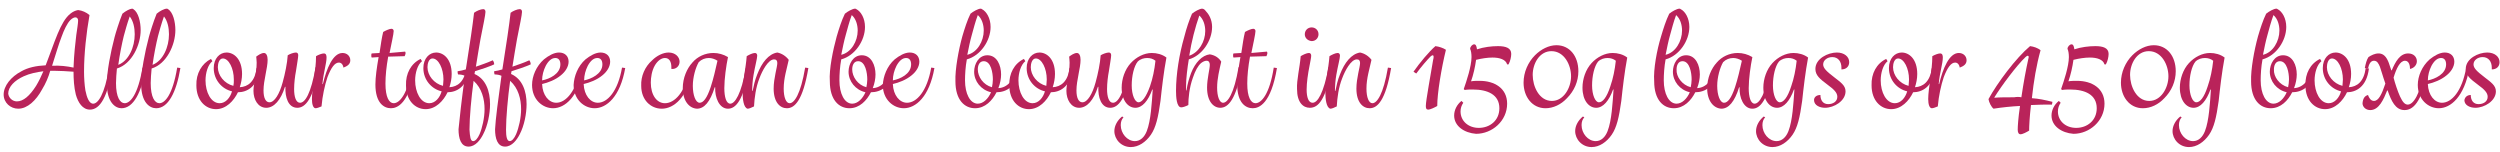 <?xml version="1.0" encoding="utf-8"?>
<!-- Generator: Adobe Illustrator 26.2.1, SVG Export Plug-In . SVG Version: 6.00 Build 0)  -->
<svg version="1.1" id="Layer_1" xmlns="http://www.w3.org/2000/svg" xmlns:xlink="http://www.w3.org/1999/xlink" x="0px" y="0px"
	 viewBox="0 0 547.4 33.2" style="enable-background:new 0 0 547.4 33.2;" xml:space="preserve">
<style type="text/css">
	.st0{enable-background:new    ;}
	.st1{fill:#B9235A;}
</style>
<g id="a">
</g>
<g id="b">
	<g id="c">
		<g class="st0">
			<path class="st1" d="M4.7,15.6c1.4-0.8,3.2-1.2,5.3-1.3c0.4-1,0.4-1.1,1.2-3.2c1.1-3,1.8-4.8,2.7-6.3s2-2.4,3.2-2.6
				c0.9,0.1,1.8,0.5,2.5,1.1c-0.7,3.9-1.2,8.5-1.2,12.4c0,1.3,0.1,2.9,0.3,4.1c0.3,1.5,0.8,2.9,1.7,2.9c1,0,2.5-1.8,3.5-8l0.7,0.1
				c-1,6.4-2.7,9.2-4.9,9.2c-1.6,0-2.6-1.5-3.1-3.3c-0.4-1.6-0.5-3.4-0.5-5c-1.4-0.1-3-0.2-4.2-0.2c-0.3,0-0.6,0-0.9,0
				c-0.4,1.4-1,2.8-1.8,4.1C7.9,22,6,23.8,4,23.8c-1.7,0-3.2-1.3-3.2-3.1C0.8,18.8,2.4,16.8,4.7,15.6z M3.7,22.2
				c1.4,0,2.8-1.2,4.2-3.4c0.6-1,1.1-2,1.6-3.2c-1.5,0.2-3,0.5-4.3,1.1c-2,0.9-3.4,2.3-3.4,3.8C1.9,21.4,2.7,22.2,3.7,22.2z
				 M16.1,14.8c0.1-2.9,0.4-5.4,0.6-7.1c0.2-1.4,0.4-2.6,0.4-3.2c0-0.4-0.2-0.7-0.6-0.7c-0.3,0-0.7,0.2-1.1,0.6
				c-0.7,0.7-1.4,2.2-1.9,3.6c-0.7,1.8-1.2,3.6-2.1,6.4C13.1,14.3,14.7,14.5,16.1,14.8z"/>
			<path class="st1" d="M23.4,18.3c0-2.6,0.8-6.8,1.7-10.2c0.2-0.8,1-3.4,1.7-5.1c0.7-0.6,1.7-1.1,2.1-1.1c0.1,0,0.2,0,0.3,0.1
				c1.1,0.7,1.6,2.8,1.6,4.6c0,3.2-1.9,7.4-5.2,8.4c-0.1,1.1-0.2,2.3-0.2,3.2c0,3.1,0.9,4.4,1.9,4.4c1.2,0,2.9-1.8,3.9-7.8l0.7,0.1
				c-0.9,5.4-2.7,8.8-5.3,8.8C25.3,23.7,23.4,22.5,23.4,18.3z M29.5,7.5c0-1.4-0.3-2.9-1.1-3.9c-0.6,1.7-1,3.2-1.3,4.3
				c-0.4,1.6-0.9,4.1-1.2,6.3C28.2,13.3,29.5,10.3,29.5,7.5z"/>
			<path class="st1" d="M30.9,18.3c0-2.6,0.8-6.8,1.7-10.2c0.2-0.8,1-3.4,1.7-5.1C35,2.4,36,1.9,36.5,1.9c0.1,0,0.2,0,0.3,0.1
				c1.1,0.7,1.6,2.8,1.6,4.6c0,3.2-1.9,7.4-5.2,8.4c-0.1,1.1-0.2,2.3-0.2,3.2c0,3.1,0.9,4.4,1.9,4.4c1.2,0,2.9-1.8,3.9-7.8l0.7,0.1
				c-0.9,5.4-2.7,8.8-5.3,8.8C32.8,23.7,30.9,22.5,30.9,18.3z M37,7.5c0-1.4-0.3-2.9-1.1-3.9c-0.6,1.7-1,3.2-1.3,4.3
				c-0.4,1.6-0.9,4.1-1.2,6.3C35.7,13.3,37,10.3,37,7.5z"/>
			<path class="st1" d="M46.2,12.9l0.3,0.5c-1,0.8-1.5,2.6-1.5,4.2c0,2.6,1.2,5,3.1,5c1.3,0,2.3-1.2,2.7-2.6c-2.2-0.5-4-2.5-4-5.1
				c0-2.1,1.3-3.4,2.8-3.4c1.6,0,3.4,1.4,3.4,4.7c0,1-0.2,2-0.5,2.9c1.8-0.1,3.3-1.2,3.7-4.2l0.7,0.1c-0.5,4.1-2.9,5.2-4.8,5.2
				c-0.9,1.9-2.6,3.7-4.8,3.7c-2.3,0-4.3-1.9-4.3-5.2C42.9,16.1,44.2,13.9,46.2,12.9z M51.2,17.4c0-2.4-1.1-4.6-2.4-4.6
				c-0.8,0-1.1,1.1-1.1,1.9c0,1.8,1.4,3.6,3.4,4.1C51.2,18.4,51.2,18,51.2,17.4z"/>
			<path class="st1" d="M56.2,13.7c0-0.6-0.1-1.1-0.1-1.3c0.4-0.3,1.1-0.8,1.7-0.8c0.5,0,0.8,0.6,0.8,1.5c0,1.8-0.9,4.5-0.9,6.7
				c0,1.7,0.5,2.6,1.3,2.6c1.1,0,2.2-1.8,2.9-4.4c0.5-1.8,1-4.2,1.1-5.9c0.5-0.3,1.3-0.6,1.8-0.6c0.3,0,0.5,0.2,0.5,0.6
				c0,0.5-0.3,2.1-0.5,3.5c-0.2,1-0.4,2.6-0.4,3.9c0,1.7,0.4,3,1.3,3c1.1,0,2.4-2,3.4-7.8l0.7,0.1c-1.2,7-3,8.8-4.7,8.8
				c-2,0-2.7-2.3-2.6-4.6h-0.1c-0.9,2.9-2.4,4.6-4.1,4.6c-1.8,0-2.8-1.8-2.8-3.7C55.5,18.3,56.2,16.1,56.2,13.7z"/>
		</g>
		<g class="st0">
			<path class="st1" d="M68.3,21.7c0-2.3,0.9-6.2,0.9-9.4c0.5-0.3,1.3-0.6,1.7-0.6c0.5,0,0.6,0.4,0.6,0.9c0,1.3-0.7,3.4-0.9,5.8h0.1
				c0.8-3.4,2.2-6.8,4.3-6.8c1,0,1.7,0.7,1.7,1.6s-0.7,1.3-1.5,1.6c-0.1-0.7-0.5-1.1-1-1.1c-0.9,0-1.7,1.1-2.5,3.2
				c-0.6,1.8-1.1,4.1-1.3,6.4c-0.5,0.2-1,0.4-1.3,0.4C68.6,23.7,68.3,22.9,68.3,21.7z"/>
		</g>
		<g class="st0">
			<path class="st1" d="M82.9,12.5l-1.5,0.1c-0.1-0.1-0.1-0.3-0.1-0.5c0-0.1,0-0.3,0.1-0.4l1.7-0.1c0.3-2,0.5-3.4,0.8-4.6
				c0.5-0.3,1.4-0.7,1.8-0.7c0.3,0,0.5,0.2,0.5,0.5c0,0.6-0.5,2.8-0.9,4.8l3.4-0.3c0.1,0.1,0.1,0.3,0.1,0.4s-0.1,0.4-0.2,0.6
				l-3.6,0.1c-0.4,2.2-0.6,4.2-0.6,5.9c0,3,0.8,4.3,1.8,4.3c1.3,0,3.1-2,4-7.8l0.7,0.1c-1.3,7.8-3.9,8.8-5.3,8.8
				c-1.5,0-3.4-1.1-3.4-5.2C82.2,16.9,82.5,14.8,82.9,12.5z"/>
			<path class="st1" d="M92.1,12.9l0.3,0.5c-1,0.8-1.5,2.6-1.5,4.2c0,2.6,1.2,5,3.1,5c1.3,0,2.3-1.2,2.7-2.6c-2.2-0.5-4-2.5-4-5.1
				c0-2.1,1.3-3.4,2.8-3.4c1.6,0,3.4,1.4,3.4,4.7c0,1-0.2,2-0.5,2.9c1.8-0.1,3.3-1.2,3.7-4.2l0.7,0.1c-0.5,4.1-2.9,5.2-4.8,5.2
				c-0.9,1.9-2.6,3.7-4.8,3.7c-2.3,0-4.3-1.9-4.3-5.2C88.8,16.1,90,13.9,92.1,12.9z M97.1,17.4c0-2.4-1.1-4.6-2.4-4.6
				c-0.8,0-1.1,1.1-1.1,1.9c0,1.8,1.4,3.6,3.4,4.1C97,18.4,97.1,18,97.1,17.4z"/>
			<path class="st1" d="M101.8,16.6c-0.4-0.2-1-0.3-1.5-0.3c-0.1-0.2-0.1-0.4-0.1-0.7c0.6-0.1,1.2-0.2,1.8-0.4
				c0.9-5.7,1.5-9.7,1.8-12.4c0.5-0.4,1.5-0.8,2-0.8c0.3,0,0.5,0.2,0.5,0.6c0,0.6-0.5,3-1.1,6c-0.4,2.4-0.6,3.4-1,6
				c1.1-0.4,2.4-0.8,3.7-1.4c0.2,0.3,0.3,0.5,0.3,0.9c-1.1,0.5-2.9,1.1-4.2,1.5l-0.1,0.6c2.5,1.1,3.4,3.8,3.4,6.6
				c0,2.1-0.5,4.7-1.5,6.6c-0.6,1.2-1.7,2.7-3.2,2.7c-1.7,0-2.2-1.8-2.2-3.8C100.6,26.2,101.1,21.6,101.8,16.6z M103.6,30.9
				c0.5,0,1-0.6,1.4-1.5c0.6-1.4,1.1-3.6,1.1-5.5c0-2.2-0.6-4.6-2.4-6.2c-0.5,3.6-0.9,8.1-0.9,10.7C102.9,29.9,103,30.9,103.6,30.9z
				"/>
			<path class="st1" d="M109.8,16.6c-0.4-0.2-1-0.3-1.5-0.3c-0.1-0.2-0.1-0.4-0.1-0.7c0.6-0.1,1.2-0.2,1.8-0.4
				c0.9-5.7,1.5-9.7,1.8-12.4c0.5-0.4,1.5-0.8,2-0.8c0.3,0,0.5,0.2,0.5,0.6c0,0.6-0.5,3-1.1,6c-0.4,2.4-0.6,3.4-1,6
				c1.1-0.4,2.4-0.8,3.7-1.4c0.2,0.3,0.3,0.5,0.3,0.9c-1.1,0.5-2.9,1.1-4.2,1.5l-0.1,0.6c2.5,1.1,3.4,3.8,3.4,6.6
				c0,2.1-0.5,4.7-1.5,6.6c-0.6,1.2-1.7,2.7-3.2,2.7c-1.7,0-2.2-1.8-2.2-3.8C108.5,26.2,109.1,21.6,109.8,16.6z M111.6,30.9
				c0.5,0,1-0.6,1.4-1.5c0.6-1.4,1.1-3.6,1.1-5.5c0-2.2-0.6-4.6-2.4-6.2c-0.5,3.6-0.9,8.1-0.9,10.7C110.8,29.9,111,30.9,111.6,30.9z
				"/>
			<path class="st1" d="M119.1,13c1-0.8,2.2-1.5,3.3-1.5c1.3,0,2.1,0.8,2.1,2c0,1.1-0.7,2.2-1.7,3c-1.2,1-2.8,1.6-4.1,1.9
				c0.1,2.5,1.5,4.1,3.1,4.1c2.1,0,4.4-2.5,5.3-7.7l0.7,0.1c-1.1,6.3-4.1,8.8-6.7,8.8c-2.3,0-4.6-1.9-4.6-5.1
				C116.5,16.7,117.4,14.5,119.1,13z M122.7,14.1c0-0.9-0.4-1.4-1.1-1.4c-0.8,0-1.5,0.6-2.1,1.7c-0.5,1-0.8,2.1-0.8,3.2
				C120.3,17.3,122.7,16.2,122.7,14.1z"/>
			<path class="st1" d="M128.2,13c1-0.8,2.2-1.5,3.3-1.5c1.3,0,2.1,0.8,2.1,2c0,1.1-0.7,2.2-1.7,3c-1.2,1-2.8,1.6-4.1,1.9
				c0.1,2.5,1.5,4.1,3.1,4.1c2.1,0,4.4-2.5,5.3-7.7l0.7,0.1c-1.1,6.3-4.1,8.8-6.7,8.8c-2.3,0-4.6-1.9-4.6-5.1
				C125.7,16.7,126.5,14.5,128.2,13z M131.9,14.1c0-0.9-0.4-1.4-1.1-1.4c-0.8,0-1.5,0.6-2.1,1.7c-0.5,1-0.8,2.1-0.8,3.2
				C129.4,17.3,131.9,16.2,131.9,14.1z"/>
			<path class="st1" d="M142.8,13.2c1-1,2.4-1.7,3.6-1.7c1.5,0,2.4,1,2.4,2c0,1-0.8,1.7-1.8,1.6c0-0.2,0-0.3,0-0.4
				c0-1.1-0.4-2-1.4-2c-0.8,0-1.6,0.6-2.2,1.6c-0.7,1.2-0.9,2.7-0.9,3.8c0,2.7,1.3,4.5,3.1,4.5c2,0,4.5-2.2,5.4-7.7l0.7,0.1
				c-1.1,6.4-4.2,8.8-6.8,8.8c-2.4,0-4.5-1.9-4.5-5C140.3,16.7,141.2,14.6,142.8,13.2z"/>
			<path class="st1" d="M149.5,19.3c0-2.2,0.9-4.3,2.1-5.6c1.1-1.3,2.8-2.1,4.6-2.1c1.1,0,2.2,0.3,3.2,0.9c-0.4,1.9-0.8,4.8-0.8,6.8
				c0,1.9,0.4,3.4,1.3,3.4c1,0,2.4-2,3.4-7.8l0.7,0.1c-1.2,7-2.9,8.8-4.6,8.8c-1.9,0-2.9-2.4-2.8-4.7h-0.1c-1,3.2-2.3,4.7-3.9,4.7
				C150.9,23.7,149.5,22.1,149.5,19.3z M155.6,19.1c0.6-1.8,1.1-4,1.5-5.8c-0.6-0.4-1.3-0.6-1.9-0.6c-0.8,0-1.6,0.3-2.2,0.9
				c-0.7,1.2-1.3,3.3-1.3,5.2c0,2,0.6,3.7,1.5,3.7C154,22.5,154.8,21.5,155.6,19.1z"/>
			<path class="st1" d="M162.6,20.3c0-2.5,0.7-5.3,0.9-8c0.5-0.3,1.3-0.7,1.8-0.7c0.3,0,0.5,0.2,0.5,0.6c0,0.6-0.5,2.4-0.8,4.2
				c-0.2,1.1-0.3,2.5-0.3,3.5h0.1c0.2-1,0.5-2.4,1-3.6c1-2.6,2.5-4.5,4.4-4.8c1,0.2,1.9,0.8,2.5,1.6c-0.4,1.9-1.1,4-1.1,6.3
				c0,1.9,0.5,3.2,1.3,3.2c1,0,2.4-1.9,3.4-7.8l0.7,0.1c-1.2,7.1-3,8.8-4.7,8.8c-1.5,0-2.9-1.3-2.9-4.3c0-2.3,0.8-4.7,0.8-5.6
				c0-0.5-0.2-0.8-0.7-0.8c-1.3,0-2.6,2.5-3.2,4.1c-0.8,2-1.1,4.3-1.2,6.2c-0.6,0.3-1.1,0.5-1.4,0.5
				C162.8,23.6,162.6,21.6,162.6,20.3z"/>
			<path class="st1" d="M183.2,8c0.5-1.7,1.1-3.6,1.8-5c0.6-0.5,1.7-1.1,2.2-1.1c0.1,0,0.2,0,0.3,0.1c1,0.5,1.9,2,1.9,3.9
				c0,3-2.2,6.3-5.2,7.1c-0.3,1.6-0.4,3.3-0.4,4.6c0,2.9,1.1,5.1,2.8,5.1c1.2,0,2.3-1.1,2.9-2.5c-2.2-0.5-3.7-2.4-3.7-4.5
				c0-1.7,1-3.6,2.9-3.6c2.1,0,3,2.2,3,4.2c0,0.9-0.2,2-0.6,3c2-0.1,3.5-1.8,3.9-4.5l0.7,0.1c-0.5,4.1-2.9,5.3-5,5.3
				c-0.9,1.8-2.5,3.5-4.7,3.5c-2.3,0-4.3-1.8-4.3-5.9C181.5,15.2,182.4,10.9,183.2,8z M187.8,6.7c0-1.3-0.4-2.6-1.3-3.4
				c-0.5,1.3-1,3.2-1.3,4.3c-0.4,1.4-0.7,2.9-1,4.4C186.4,11.5,187.8,9,187.8,6.7z M189.7,19.1c0.1-0.5,0.2-1.1,0.2-1.7
				c0-1.4-0.4-4-2-4c-1,0-1.3,1-1.3,1.8C186.6,16.8,187.8,18.6,189.7,19.1z"/>
			<path class="st1" d="M195.9,13c1-0.8,2.2-1.5,3.3-1.5c1.3,0,2.1,0.8,2.1,2c0,1.1-0.7,2.2-1.7,3c-1.2,1-2.8,1.6-4.1,1.9
				c0.1,2.5,1.5,4.1,3.1,4.1c2.1,0,4.4-2.5,5.3-7.7l0.7,0.1c-1.1,6.3-4.1,8.8-6.7,8.8c-2.3,0-4.6-1.9-4.6-5.1
				C193.4,16.7,194.2,14.5,195.9,13z M199.5,14.1c0-0.9-0.4-1.4-1.1-1.4c-0.8,0-1.5,0.6-2.1,1.7c-0.5,1-0.8,2.1-0.8,3.2
				C197.1,17.3,199.5,16.2,199.5,14.1z"/>
			<path class="st1" d="M210.7,8c0.5-1.7,1.1-3.6,1.8-5c0.6-0.5,1.7-1.1,2.2-1.1c0.1,0,0.2,0,0.3,0.1c1,0.5,1.9,2,1.9,3.9
				c0,3-2.2,6.3-5.2,7.1c-0.3,1.6-0.4,3.3-0.4,4.6c0,2.9,1.1,5.1,2.8,5.1c1.2,0,2.3-1.1,2.9-2.5c-2.2-0.5-3.7-2.4-3.7-4.5
				c0-1.7,1-3.6,2.9-3.6c2.1,0,3,2.2,3,4.2c0,0.9-0.2,2-0.6,3c2-0.1,3.5-1.8,3.9-4.5l0.7,0.1c-0.5,4.1-2.9,5.3-5,5.3
				c-0.9,1.8-2.5,3.5-4.7,3.5c-2.3,0-4.3-1.8-4.3-5.9C209.1,15.2,209.9,10.9,210.7,8z M215.4,6.7c0-1.3-0.4-2.6-1.3-3.4
				c-0.5,1.3-1,3.2-1.3,4.3c-0.4,1.4-0.7,2.9-1,4.4C214,11.5,215.4,9,215.4,6.7z M217.2,19.1c0.1-0.5,0.2-1.1,0.2-1.7
				c0-1.4-0.4-4-2-4c-1,0-1.3,1-1.3,1.8C214.1,16.8,215.3,18.6,217.2,19.1z"/>
			<path class="st1" d="M224.2,12.9l0.3,0.5c-1,0.8-1.5,2.6-1.5,4.2c0,2.6,1.2,5,3.1,5c1.3,0,2.3-1.2,2.7-2.6c-2.2-0.5-4-2.5-4-5.1
				c0-2.1,1.3-3.4,2.8-3.4c1.6,0,3.4,1.4,3.4,4.7c0,1-0.2,2-0.5,2.9c1.8-0.1,3.3-1.2,3.7-4.2l0.7,0.1c-0.5,4.1-2.9,5.2-4.8,5.2
				c-0.9,1.9-2.6,3.7-4.8,3.7c-2.3,0-4.3-1.9-4.3-5.2C220.9,16.1,222.1,13.9,224.2,12.9z M229.2,17.4c0-2.4-1.1-4.6-2.4-4.6
				c-0.8,0-1.1,1.1-1.1,1.9c0,1.8,1.4,3.6,3.4,4.1C229.1,18.4,229.2,18,229.2,17.4z"/>
			<path class="st1" d="M234.2,13.7c0-0.6-0.1-1.1-0.1-1.3c0.4-0.3,1.1-0.8,1.7-0.8c0.5,0,0.8,0.6,0.8,1.5c0,1.8-0.9,4.5-0.9,6.7
				c0,1.7,0.5,2.6,1.3,2.6c1.1,0,2.2-1.8,2.9-4.4c0.5-1.8,1-4.2,1.1-5.9c0.5-0.3,1.3-0.6,1.8-0.6c0.3,0,0.5,0.2,0.5,0.6
				c0,0.5-0.3,2.1-0.5,3.5c-0.2,1-0.4,2.6-0.4,3.9c0,1.7,0.4,3,1.3,3c1.1,0,2.4-2,3.4-7.8l0.7,0.1c-1.2,7-3,8.8-4.7,8.8
				c-2,0-2.7-2.3-2.6-4.6h-0.1c-0.9,2.9-2.4,4.6-4.1,4.6c-1.8,0-2.8-1.8-2.8-3.7C233.5,18.3,234.2,16.1,234.2,13.7z"/>
			<path class="st1" d="M246,25.7c-0.4,0.4-0.6,1-0.6,1.7c0,1.8,1.4,3.5,3.1,3.5c1.2,0,2.1-0.9,2.6-2.2c0.9-2.3,1.1-6.2,1.3-9.1
				h-0.1c-0.9,2.5-2.2,4-3.7,4c-1.6,0-3-1.6-3-4.4c0-1.9,0.7-4,2-5.4c1.2-1.3,2.9-2.2,4.6-2.2c1.1,0,2.3,0.3,3.2,1
				c-0.6,3.2-1,6.7-1.3,9.5c-0.5,3.6-1,5.8-2.1,7.4s-2.7,2.7-4.4,2.7c-2.1,0-3.6-1.7-3.6-3.5c0-1.2,0.7-2.4,1.7-3.2L246,25.7z
				 M251.8,18.9c0.6-1.7,1-3.7,1.2-5.6c-0.5-0.4-1.1-0.6-1.8-0.6c-0.7,0-1.5,0.2-2.1,0.8c-0.8,1-1.3,3.1-1.3,5.2
				c0,2.1,0.7,3.7,1.5,3.7C250,22.4,250.9,21.4,251.8,18.9z"/>
			<path class="st1" d="M257.5,19.9c0-3.6,0.7-8,1.8-11.8c0.5-2,1.1-3.7,1.7-5.1c0.6-0.5,1.7-1.1,2.2-1.1c0.3,0,0.6,0.2,0.8,0.5
				c0.6,0.6,1.4,1.8,1.4,3.5c0,3-2.2,6.3-5.1,7.1c-0.3,1.8-0.6,4.2-0.6,5.7c0,0.4,0,0.8,0,1.1h0.1c0.2-1.5,0.6-2.7,1-3.8
				c0.9-2.3,2.4-3.9,4.1-4.1c1.2,0.2,2,0.8,2.5,1.6c-0.4,1.8-0.9,3.7-0.9,5.7c0,1.9,0.5,3.3,1.3,3.3c1,0,2.4-1.9,3.4-7.8l0.7,0.1
				c-1.2,7-3,8.8-4.7,8.8c-1.5,0-2.9-1.4-2.9-4.4c0-2,0.6-4.1,0.6-5c0-0.5-0.2-0.9-0.7-0.9c-0.4,0-0.8,0.2-1.2,0.5
				c-0.7,0.6-1.3,1.7-1.8,3.2c-0.8,2.2-1,4.5-1,6c-0.6,0.3-1.2,0.5-1.5,0.5C257.6,23.6,257.5,21.1,257.5,19.9z M263.9,6.8
				c0-1.3-0.4-2.6-1.3-3.4c-0.9,2.6-1.7,5.6-2.2,8.8C262.5,11.5,263.9,9.1,263.9,6.8z"/>
			<path class="st1" d="M271.6,12.5l-1.5,0.1c-0.1-0.1-0.1-0.3-0.1-0.5c0-0.1,0-0.3,0.1-0.4l1.7-0.1c0.3-2,0.5-3.4,0.8-4.6
				c0.5-0.3,1.4-0.7,1.8-0.7c0.3,0,0.5,0.2,0.5,0.5c0,0.6-0.5,2.8-0.9,4.8l3.4-0.3c0.1,0.1,0.1,0.3,0.1,0.4s-0.1,0.4-0.2,0.6
				l-3.6,0.1c-0.4,2.2-0.6,4.2-0.6,5.9c0,3,0.8,4.3,1.8,4.3c1.3,0,3.1-2,4-7.8l0.7,0.1c-1.3,7.8-3.9,8.8-5.3,8.8
				c-1.5,0-3.4-1.1-3.4-5.2C270.9,16.9,271.2,14.8,271.6,12.5z"/>
			<path class="st1" d="M284.8,12.3c0.5-0.3,1.3-0.7,1.8-0.7c0.3,0,0.5,0.2,0.5,0.6c0,0.4-0.2,1.3-0.4,2.4c-0.3,1.5-0.6,3.5-0.6,5
				c0,1.7,0.4,2.9,1.3,2.9c1.1,0,2.4-2,3.5-7.8l0.7,0.1c-1.3,7-2.9,8.8-4.8,8.8c-1.5,0-2.8-1.2-2.8-4.1
				C283.9,17.5,284.6,14.8,284.8,12.3z M285.7,7.5c0-0.8,0.6-1.5,1.5-1.5c0.8,0,1.5,0.6,1.5,1.5c0,0.8-0.6,1.5-1.5,1.5
				C286.3,8.9,285.7,8.3,285.7,7.5z"/>
			<path class="st1" d="M290.2,20.3c0-2.5,0.7-5.3,0.9-8c0.5-0.3,1.3-0.7,1.8-0.7c0.3,0,0.5,0.2,0.5,0.6c0,0.6-0.5,2.4-0.8,4.2
				c-0.2,1.1-0.3,2.5-0.3,3.5h0.1c0.2-1,0.5-2.4,1-3.6c1-2.6,2.5-4.5,4.4-4.8c1,0.2,1.9,0.8,2.5,1.6c-0.4,1.9-1.1,4-1.1,6.3
				c0,1.9,0.5,3.2,1.3,3.2c1,0,2.4-1.9,3.4-7.8l0.7,0.1c-1.2,7.1-3,8.8-4.7,8.8c-1.5,0-2.9-1.3-2.9-4.3c0-2.3,0.8-4.7,0.8-5.6
				c0-0.5-0.2-0.8-0.7-0.8c-1.3,0-2.6,2.5-3.2,4.1c-0.8,2-1.1,4.3-1.2,6.2c-0.6,0.3-1.1,0.5-1.4,0.5
				C290.4,23.6,290.2,21.6,290.2,20.3z"/>
			<path class="st1" d="M313.8,13.1c0.1-0.3,0.1-0.5,0.1-0.7s-0.1-0.3-0.2-0.3c-0.1,0-0.3,0.1-0.5,0.3c-0.7,0.7-2,2.2-3.1,3.7
				l-0.6-0.4c1.4-2,3.4-4.4,4.8-5.6c0.8,0.1,1.7,0.4,2.3,0.8c-1,4.1-1.9,9.5-1.9,12.3c-0.5,0.3-1.5,0.8-2,0.8
				c-0.4,0-0.5-0.3-0.5-0.8C312.2,22,313.3,16.2,313.8,13.1z"/>
			<path class="st1" d="M318.4,25.3c0-1.2,0.6-2.4,1.6-3.2l0.4,0.4c-0.4,0.6-0.6,1.2-0.6,1.9c0,2.1,1.7,3.6,4,3.6
				c2.4,0,4.5-1.6,4.5-4.3c0-3-2.6-4.1-5.8-4.1c-0.5,0-1.2,0-1.8,0.1l-0.2-0.2c0.6-1.7,1.7-5,1.7-7c0-0.7-0.1-1.4-0.3-1.8
				c0-0.5,0.5-1,0.9-1c0.3,0,0.5,0.3,0.6,1.1c1.5-0.5,3.2-0.7,4.6-0.7c1.7,0,2.9,0.4,2.9,1.7c0,0.6-0.2,1.6-0.6,2.3l-0.3,0
				c-0.3-1.1-1.7-1.5-3.2-1.5c-1.1,0-2.4,0.2-3.6,0.5c-0.2,1.5-0.6,3.3-1.1,4.7c0.6-0.1,1.3-0.1,1.9-0.1c3.2,0,6,1.6,6,5
				c0,3.8-3.3,6.6-6.8,6.6C320.6,29.1,318.4,27.6,318.4,25.3z"/>
			<path class="st1" d="M336.1,12.1c1.3-1.3,3-2.2,4.7-2.2c2.9,0,4.8,2.4,4.8,5.7c0,2.2-0.9,4.3-2.5,5.9c-1.3,1.4-3,2.2-4.7,2.2
				c-2.9,0-4.8-2.5-4.8-5.6C333.6,15.8,334.6,13.6,336.1,12.1z M339.8,22.1c2.6,0,4.2-2.9,4.2-5.4c0-2.5-1.5-5.5-4.3-5.5
				c-2.6,0-4.1,2.7-4.1,5.2C335.6,18.9,337,22.1,339.8,22.1z"/>
		</g>
		<g class="st0">
			<path class="st1" d="M346.9,25.7c-0.4,0.4-0.6,1-0.6,1.7c0,1.8,1.4,3.5,3.1,3.5c1.2,0,2.1-0.9,2.6-2.2c0.9-2.3,1.1-6.2,1.3-9.1
				h-0.1c-0.9,2.5-2.2,4-3.7,4c-1.6,0-3-1.6-3-4.4c0-1.9,0.7-4,2-5.4c1.2-1.3,2.9-2.2,4.6-2.2c1.1,0,2.3,0.3,3.2,1
				c-0.6,3.2-1,6.7-1.3,9.5c-0.5,3.6-1,5.8-2.1,7.4c-1.1,1.6-2.7,2.7-4.4,2.7c-2.1,0-3.6-1.7-3.6-3.5c0-1.2,0.7-2.4,1.7-3.2
				L346.9,25.7z M352.6,18.9c0.6-1.7,1-3.7,1.2-5.6c-0.5-0.4-1.1-0.6-1.8-0.6c-0.7,0-1.5,0.2-2.1,0.8c-0.8,1-1.3,3.1-1.3,5.2
				c0,2.1,0.7,3.7,1.5,3.7C350.9,22.4,351.8,21.4,352.6,18.9z"/>
		</g>
		<g class="st0">
			<path class="st1" d="M363.7,8c0.5-1.7,1.1-3.6,1.8-5c0.6-0.5,1.7-1.1,2.2-1.1c0.1,0,0.2,0,0.3,0.1c1,0.5,1.9,2,1.9,3.9
				c0,3-2.2,6.3-5.2,7.1c-0.3,1.6-0.4,3.3-0.4,4.6c0,2.9,1.1,5.1,2.8,5.1c1.2,0,2.3-1.1,2.9-2.5c-2.2-0.5-3.7-2.4-3.7-4.5
				c0-1.7,1-3.6,2.9-3.6c2.1,0,3,2.2,3,4.2c0,0.9-0.2,2-0.6,3c2-0.1,3.5-1.8,3.9-4.5l0.7,0.1c-0.5,4.1-2.9,5.3-5,5.3
				c-0.9,1.8-2.5,3.5-4.7,3.5c-2.3,0-4.3-1.8-4.3-5.9C362,15.2,362.8,10.9,363.7,8z M368.3,6.7c0-1.3-0.4-2.6-1.3-3.4
				c-0.5,1.3-1,3.2-1.3,4.3c-0.4,1.4-0.7,2.9-1,4.4C366.9,11.5,368.3,9,368.3,6.7z M370.2,19.1c0.1-0.5,0.2-1.1,0.2-1.7
				c0-1.4-0.4-4-2-4c-1,0-1.3,1-1.3,1.8C367,16.8,368.3,18.6,370.2,19.1z"/>
			<path class="st1" d="M373.8,19.3c0-2.2,0.9-4.3,2.1-5.6c1.1-1.3,2.8-2.1,4.6-2.1c1.1,0,2.2,0.3,3.2,0.9c-0.4,1.9-0.8,4.8-0.8,6.8
				c0,1.9,0.4,3.4,1.3,3.4c1,0,2.4-2,3.4-7.8l0.7,0.1c-1.2,7-2.9,8.8-4.6,8.8c-1.9,0-2.9-2.4-2.8-4.7h-0.1c-1,3.2-2.3,4.7-3.9,4.7
				C375.2,23.7,373.8,22.1,373.8,19.3z M379.9,19.1c0.6-1.8,1.1-4,1.5-5.8c-0.6-0.4-1.3-0.6-1.9-0.6c-0.8,0-1.6,0.3-2.2,0.9
				c-0.7,1.2-1.3,3.3-1.3,5.2c0,2,0.6,3.7,1.5,3.7C378.3,22.5,379.1,21.5,379.9,19.1z"/>
		</g>
		<g class="st0">
			<path class="st1" d="M386.5,25.7c-0.4,0.4-0.6,1-0.6,1.7c0,1.8,1.4,3.5,3.1,3.5c1.2,0,2.1-0.9,2.6-2.2c0.9-2.3,1.1-6.2,1.3-9.1
				h-0.1c-0.9,2.5-2.2,4-3.7,4c-1.6,0-3-1.6-3-4.4c0-1.9,0.7-4,2-5.4c1.2-1.3,2.9-2.2,4.6-2.2c1.1,0,2.3,0.3,3.2,1
				c-0.6,3.2-1,6.7-1.3,9.5c-0.5,3.6-1,5.8-2.1,7.4c-1.1,1.6-2.7,2.7-4.4,2.7c-2.1,0-3.6-1.7-3.6-3.5c0-1.2,0.7-2.4,1.7-3.2
				L386.5,25.7z M392.2,18.9c0.6-1.7,1-3.7,1.2-5.6c-0.5-0.4-1.1-0.6-1.8-0.6c-0.7,0-1.5,0.2-2.1,0.8c-0.8,1-1.3,3.1-1.3,5.2
				c0,2.1,0.7,3.7,1.5,3.7C390.5,22.4,391.4,21.4,392.2,18.9z"/>
		</g>
		<g class="st0">
			<path class="st1" d="M398.6,20.8c0,1.2,0.6,2,1.7,2c1.1,0,2-0.6,2-1.6c0-0.9-0.7-1.6-2.2-2.7c-1.6-1.2-2.6-2-2.6-3.4
				c0-2.3,2.8-3.6,4.7-3.6c1.6,0,2.7,0.9,2.7,2.1c0,1-0.7,1.6-1.7,1.6c0-0.2,0-0.3,0-0.4c0-1.3-0.7-2.3-2-2.3c-1.1,0-2,0.7-2,1.6
				c0,0.8,0.7,1.5,2.4,2.8c1.4,1.1,2.5,1.8,2.5,3.1c0,2.1-2.5,3.6-4.5,3.6c-1.1,0-2.4-0.5-2.4-1.7C397.2,21.4,397.6,20.8,398.6,20.8
				z"/>
		</g>
		<g class="st0">
			<path class="st1" d="M413,12.9l0.3,0.5c-1,0.8-1.5,2.6-1.5,4.2c0,2.6,1.2,5,3.1,5c1.3,0,2.3-1.2,2.7-2.6c-2.2-0.5-4-2.5-4-5.1
				c0-2.1,1.3-3.4,2.8-3.4c1.6,0,3.4,1.4,3.4,4.7c0,1-0.2,2-0.5,2.9c1.8-0.1,3.3-1.2,3.7-4.2l0.7,0.1c-0.5,4.1-2.9,5.2-4.8,5.2
				c-0.9,1.9-2.6,3.7-4.8,3.7c-2.3,0-4.3-1.9-4.3-5.2C409.7,16.1,410.9,13.9,413,12.9z M418,17.4c0-2.4-1.1-4.6-2.4-4.6
				c-0.8,0-1.1,1.1-1.1,1.9c0,1.8,1.4,3.6,3.4,4.1C417.9,18.4,418,18,418,17.4z"/>
		</g>
		<g class="st0">
			<path class="st1" d="M422.2,21.7c0-2.3,0.9-6.2,0.9-9.4c0.5-0.3,1.3-0.6,1.7-0.6c0.5,0,0.6,0.4,0.6,0.9c0,1.3-0.7,3.4-0.9,5.8
				h0.1c0.8-3.4,2.2-6.8,4.3-6.8c1,0,1.7,0.7,1.7,1.6s-0.7,1.3-1.5,1.6c-0.1-0.7-0.5-1.1-1-1.1c-0.9,0-1.7,1.1-2.5,3.2
				c-0.6,1.8-1.1,4.1-1.3,6.4c-0.5,0.2-1,0.4-1.3,0.4C422.5,23.7,422.2,22.9,422.2,21.7z"/>
		</g>
		<g class="st0">
			<path class="st1" d="M449.3,22.9c-1.5,0-3,0-4.6,0.1c-0.3,2.7-0.4,4.5-0.4,5.6c-0.5,0.3-1.4,0.8-1.9,0.8c-0.4,0-0.6-0.4-0.6-1
				c0-0.7,0.1-2.5,0.5-5.2c-1.9,0.1-3.9,0.3-5.8,0.6c-0.5-0.4-1-1.4-1.1-2.1c1.9-3.5,6-9,9.1-11.6c0.8,0.1,1.7,0.4,2.3,0.9
				c-0.9,3.2-1.5,6.8-1.9,10.5c1.5,0.1,2.9,0.4,4.5,0.8L449.3,22.9z M442.6,21.3c0.5-3.4,1-6,1.5-8.3c0.1-0.3,0.1-0.5,0.1-0.6
				c0-0.1-0.1-0.2-0.2-0.2c-0.1,0-0.3,0.1-0.5,0.3c-1.9,1.8-5.2,6.2-6.8,8.8l0,0.1c1.1-0.1,2.7-0.1,4.3-0.1
				C441.6,21.2,442.1,21.2,442.6,21.3z"/>
			<path class="st1" d="M449.2,25.3c0-1.2,0.6-2.4,1.6-3.2l0.4,0.4c-0.4,0.6-0.6,1.2-0.6,1.9c0,2.1,1.7,3.6,4,3.6
				c2.4,0,4.5-1.6,4.5-4.3c0-3-2.6-4.1-5.8-4.1c-0.5,0-1.2,0-1.8,0.1l-0.2-0.2c0.6-1.7,1.7-5,1.7-7c0-0.7-0.1-1.4-0.3-1.8
				c0-0.5,0.5-1,0.9-1c0.3,0,0.5,0.3,0.6,1.1c1.5-0.5,3.2-0.7,4.6-0.7c1.7,0,2.9,0.4,2.9,1.7c0,0.6-0.2,1.6-0.6,2.3l-0.3,0
				c-0.3-1.1-1.7-1.5-3.2-1.5c-1.1,0-2.4,0.2-3.6,0.5c-0.2,1.5-0.6,3.3-1.1,4.7c0.6-0.1,1.3-0.1,1.9-0.1c3.2,0,6,1.6,6,5
				c0,3.8-3.3,6.6-6.8,6.6C451.4,29.1,449.2,27.6,449.2,25.3z"/>
			<path class="st1" d="M466.9,12.1c1.3-1.3,3-2.2,4.7-2.2c2.9,0,4.8,2.4,4.8,5.7c0,2.2-0.9,4.3-2.5,5.9c-1.3,1.4-3,2.2-4.7,2.2
				c-2.9,0-4.8-2.5-4.8-5.6C464.4,15.8,465.4,13.6,466.9,12.1z M470.6,22.1c2.6,0,4.2-2.9,4.2-5.4c0-2.5-1.5-5.5-4.3-5.5
				c-2.6,0-4.1,2.7-4.1,5.2C466.4,18.9,467.8,22.1,470.6,22.1z"/>
		</g>
		<g class="st0">
			<path class="st1" d="M477.7,25.7c-0.4,0.4-0.6,1-0.6,1.7c0,1.8,1.4,3.5,3.1,3.5c1.2,0,2.1-0.9,2.6-2.2c0.9-2.3,1.1-6.2,1.3-9.1
				H484c-0.9,2.5-2.2,4-3.7,4c-1.6,0-3-1.6-3-4.4c0-1.9,0.7-4,2-5.4c1.2-1.3,2.9-2.2,4.6-2.2c1.1,0,2.3,0.3,3.2,1
				c-0.6,3.2-1,6.7-1.3,9.5c-0.5,3.6-1,5.8-2.1,7.4c-1.1,1.6-2.7,2.7-4.4,2.7c-2.1,0-3.6-1.7-3.6-3.5c0-1.2,0.7-2.4,1.7-3.2
				L477.7,25.7z M483.4,18.9c0.6-1.7,1-3.7,1.2-5.6c-0.5-0.4-1.1-0.6-1.8-0.6c-0.7,0-1.5,0.2-2.1,0.8c-0.8,1-1.3,3.1-1.3,5.2
				c0,2.1,0.7,3.7,1.5,3.7C481.7,22.4,482.6,21.4,483.4,18.9z"/>
		</g>
		<g class="st0">
			<path class="st1" d="M494.4,8c0.5-1.7,1.1-3.6,1.8-5c0.6-0.5,1.7-1.1,2.2-1.1c0.1,0,0.2,0,0.3,0.1c1,0.5,1.9,2,1.9,3.9
				c0,3-2.2,6.3-5.2,7.1c-0.3,1.6-0.4,3.3-0.4,4.6c0,2.9,1.1,5.1,2.8,5.1c1.2,0,2.3-1.1,2.9-2.5c-2.2-0.5-3.7-2.4-3.7-4.5
				c0-1.7,1-3.6,2.9-3.6c2.1,0,3,2.2,3,4.2c0,0.9-0.2,2-0.6,3c2-0.1,3.5-1.8,3.9-4.5l0.7,0.1c-0.5,4.1-2.9,5.3-5,5.3
				c-0.9,1.8-2.5,3.5-4.7,3.5c-2.3,0-4.3-1.8-4.3-5.9C492.8,15.2,493.6,10.9,494.4,8z M499.1,6.7c0-1.3-0.4-2.6-1.3-3.4
				c-0.5,1.3-1,3.2-1.3,4.3c-0.4,1.4-0.7,2.9-1,4.4C497.7,11.5,499.1,9,499.1,6.7z M501,19.1c0.1-0.5,0.2-1.1,0.2-1.7
				c0-1.4-0.4-4-2-4c-1,0-1.3,1-1.3,1.8C497.8,16.8,499.1,18.6,501,19.1z"/>
			<path class="st1" d="M508,12.9l0.3,0.5c-1,0.8-1.5,2.6-1.5,4.2c0,2.6,1.2,5,3.1,5c1.3,0,2.3-1.2,2.7-2.6c-2.2-0.5-4-2.5-4-5.1
				c0-2.1,1.3-3.4,2.8-3.4c1.6,0,3.4,1.4,3.4,4.7c0,1-0.2,2-0.5,2.9c1.8-0.1,3.3-1.2,3.7-4.2l0.7,0.1c-0.5,4.1-2.9,5.2-4.8,5.2
				c-0.9,1.9-2.6,3.7-4.8,3.7c-2.3,0-4.3-1.9-4.3-5.2C504.7,16.1,505.9,13.9,508,12.9z M513,17.4c0-2.4-1.1-4.6-2.4-4.6
				c-0.8,0-1.1,1.1-1.1,1.9c0,1.8,1.4,3.6,3.4,4.1C512.9,18.4,513,18,513,17.4z"/>
			<path class="st1" d="M518.5,20.8c0.2,0.6,0.6,1.3,1.3,1.3c1,0,1.7-1.4,2.5-3.8c-0.6-1.7-0.9-2.9-1.2-3.7
				c-0.3-0.7-0.6-1.3-1.3-1.3c-0.7,0-1.1,0.7-1.3,1.7l-0.7-0.1c0.2-1,0.4-1.8,0.8-2.4c0.6-0.4,1.4-0.8,2.2-0.8
				c0.7,0,1.5,0.3,2.1,1.7c0.2,0.4,0.4,1.2,0.7,2h0.1c0.8-1.9,1.8-3.7,3.6-3.7c1.2,0,1.9,0.8,1.9,1.7c0,0.8-0.6,1.5-1.5,1.7
				c0-0.7-0.2-1.8-1.1-1.8c-1.1,0-1.9,1.7-2.5,3.7c0.3,1.2,0.9,3,1.4,4.1c0.6,1.3,1.1,1.8,1.7,1.8c1.2,0,2.7-2.1,3.7-7.8l0.7,0.1
				c-1.3,7.5-3.4,8.9-5.1,8.9c-2,0-2.9-2-3.7-4.3h-0.1c-0.8,2-1.8,4.3-3.7,4.3c-1,0-1.7-0.7-1.7-1.5C517.4,21.5,517.8,21,518.5,20.8
				z"/>
			<path class="st1" d="M532,13c1-0.8,2.2-1.5,3.3-1.5c1.3,0,2.1,0.8,2.1,2c0,1.1-0.7,2.2-1.7,3c-1.2,1-2.8,1.6-4.1,1.9
				c0.1,2.5,1.5,4.1,3.1,4.1c2.1,0,4.4-2.5,5.3-7.7l0.7,0.1c-1.1,6.3-4.1,8.8-6.7,8.8c-2.3,0-4.6-1.9-4.6-5.1
				C529.4,16.7,530.3,14.5,532,13z M535.6,14.1c0-0.9-0.4-1.4-1.1-1.4c-0.8,0-1.5,0.6-2.1,1.7c-0.5,1-0.8,2.1-0.8,3.2
				C533.2,17.3,535.6,16.2,535.6,14.1z"/>
		</g>
		<g class="st0">
			<path class="st1" d="M541,20.8c0,1.2,0.6,2,1.7,2c1.1,0,2-0.6,2-1.6c0-0.9-0.7-1.6-2.2-2.7c-1.6-1.2-2.6-2-2.6-3.4
				c0-2.3,2.8-3.6,4.7-3.6c1.6,0,2.7,0.9,2.7,2.1c0,1-0.7,1.6-1.7,1.6c0-0.2,0-0.3,0-0.4c0-1.3-0.7-2.3-2-2.3c-1.1,0-2,0.7-2,1.6
				c0,0.8,0.7,1.5,2.4,2.8c1.4,1.1,2.5,1.8,2.5,3.1c0,2.1-2.5,3.6-4.5,3.6c-1.1,0-2.4-0.5-2.4-1.7C539.7,21.4,540.1,20.8,541,20.8z"
				/>
		</g>
	</g>
</g>
</svg>
